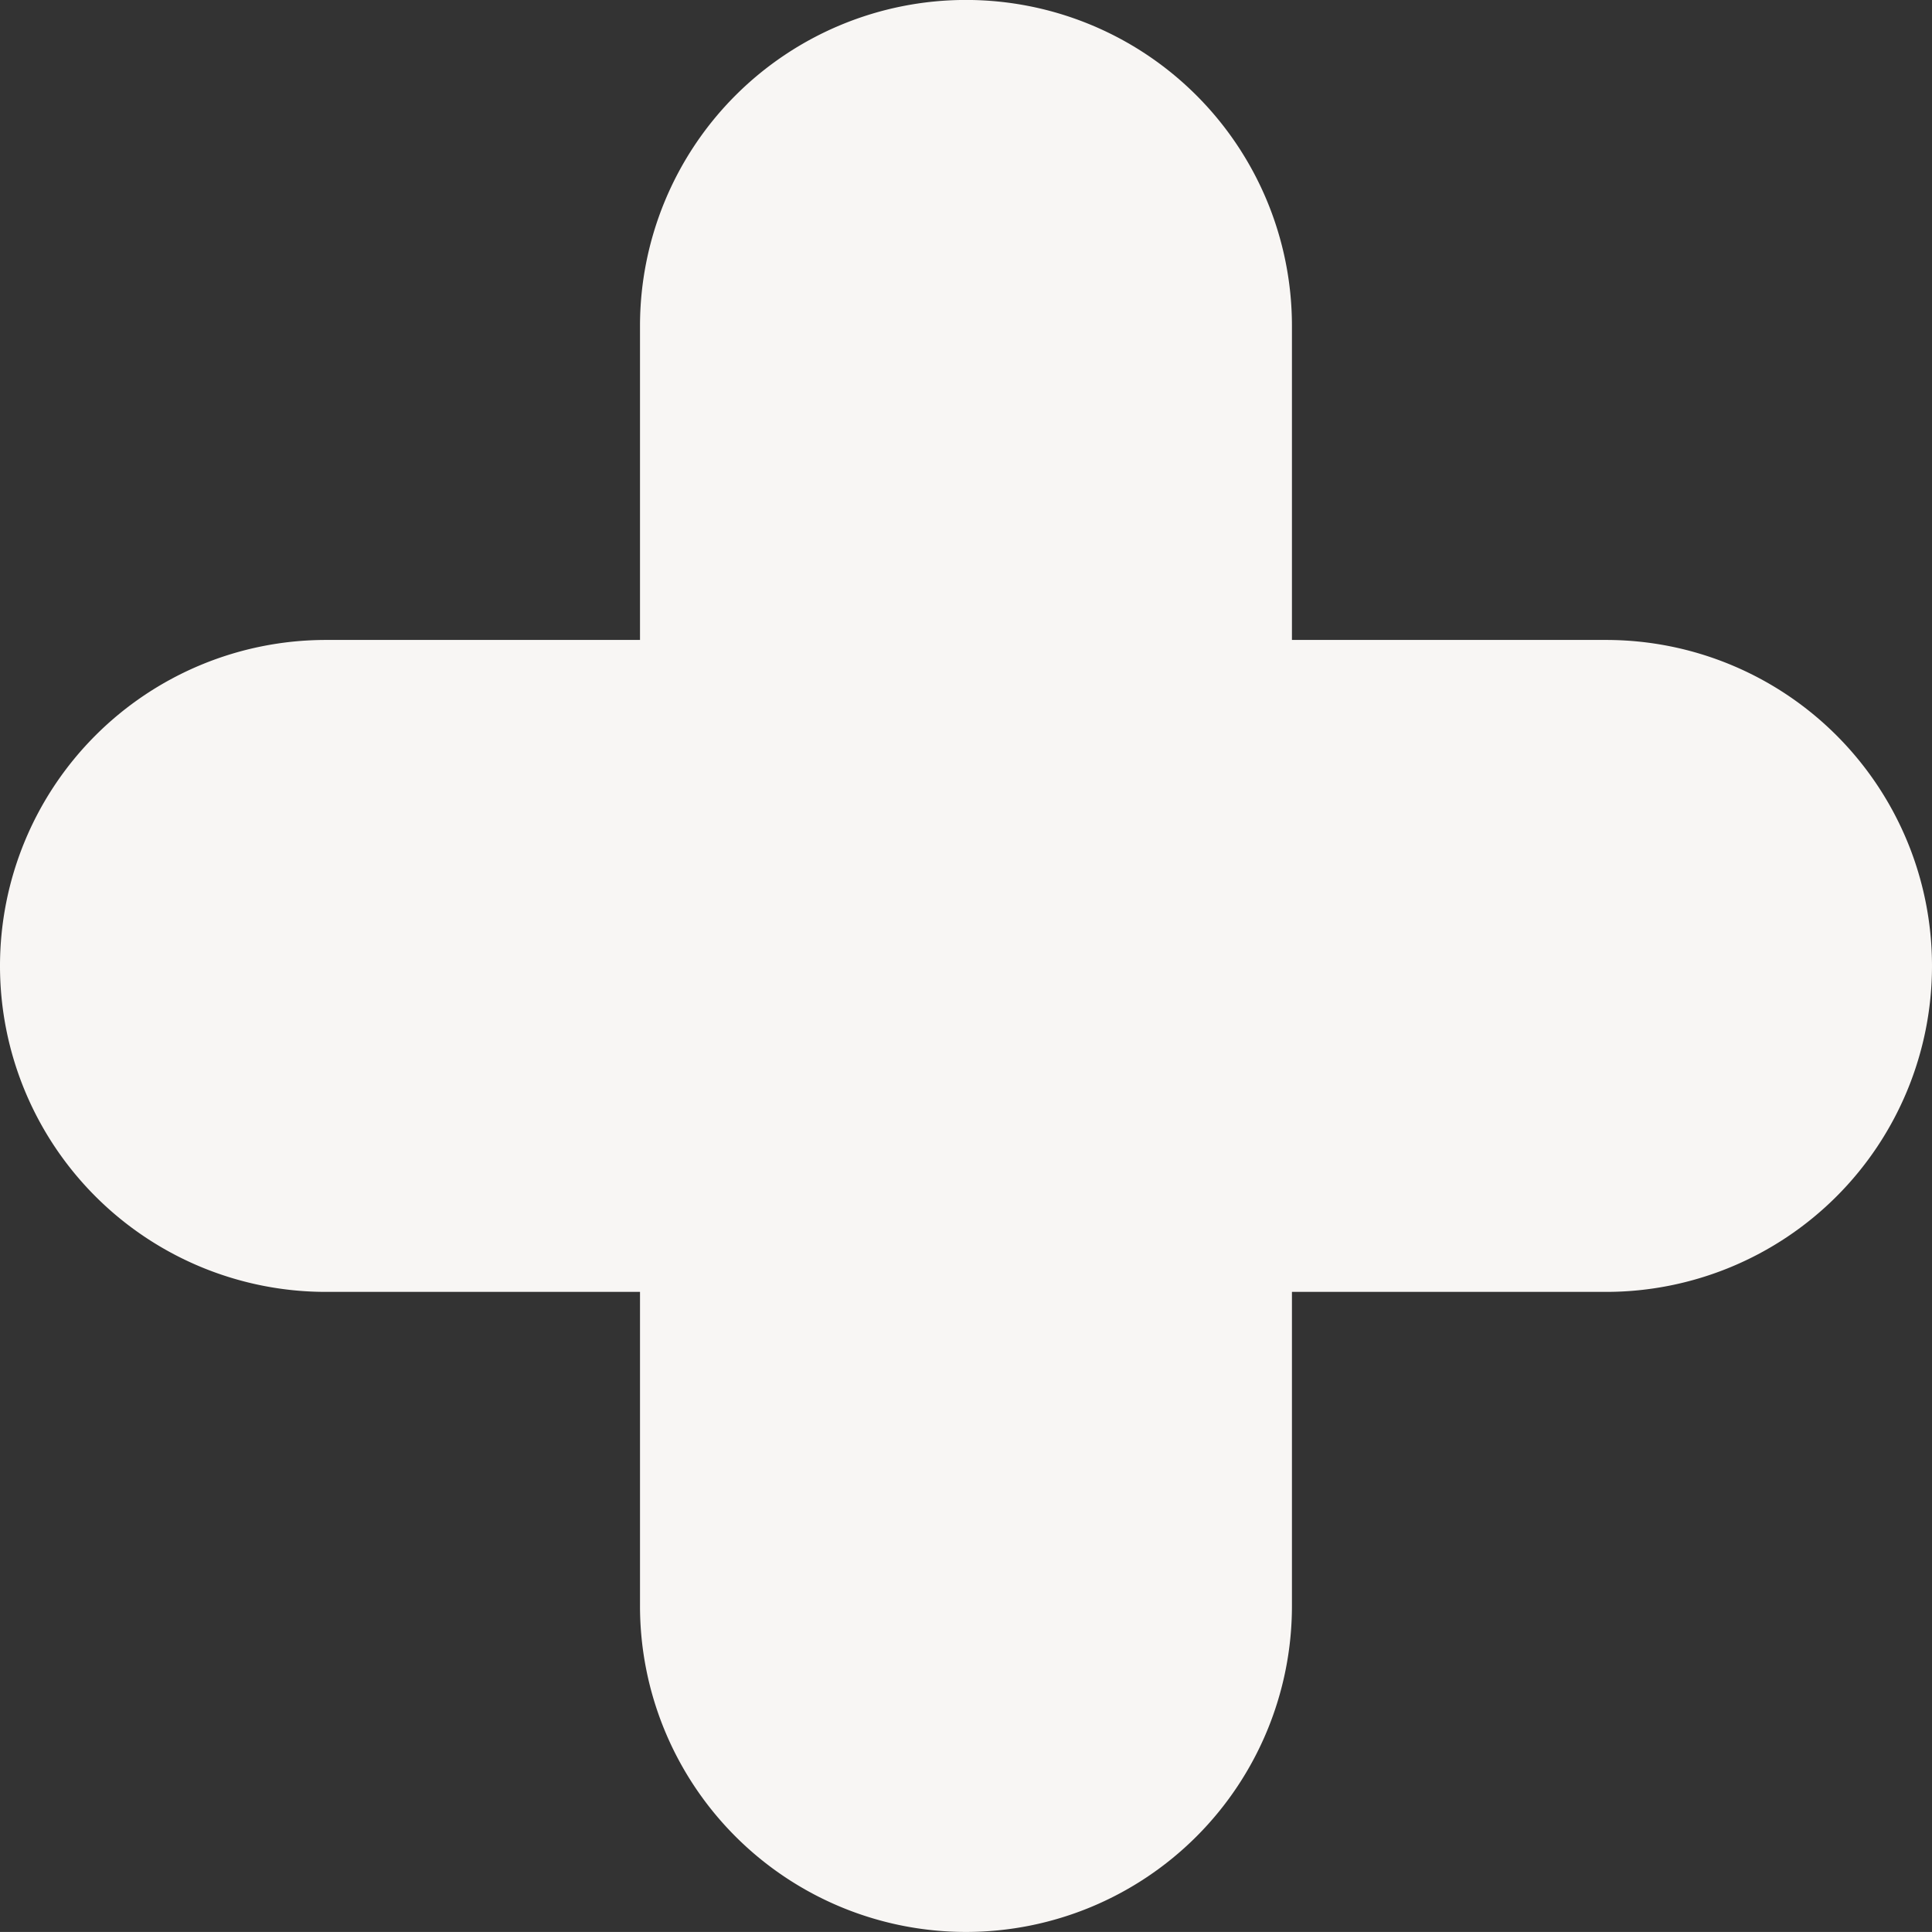 <svg xmlns="http://www.w3.org/2000/svg" width="409.516" height="409.505" viewBox="0 0 409.516 409.505"><rect x="0" y="0" width="409.516" height="409.505" fill="#333333" stroke="none"/><path id="Path_25177" data-name="Path 25177" d="M340.422,135.648H273.846V69.084a69.094,69.094,0,0,0-138.188,0v66.564H69.094a69.094,69.094,0,0,0,0,138.188h66.564v66.575a69.094,69.094,0,1,0,138.188,0V273.836h66.575a69.094,69.094,0,1,0,0-138.188" transform="translate(0 -0.001)" fill="#f8f6f4"></path></svg>